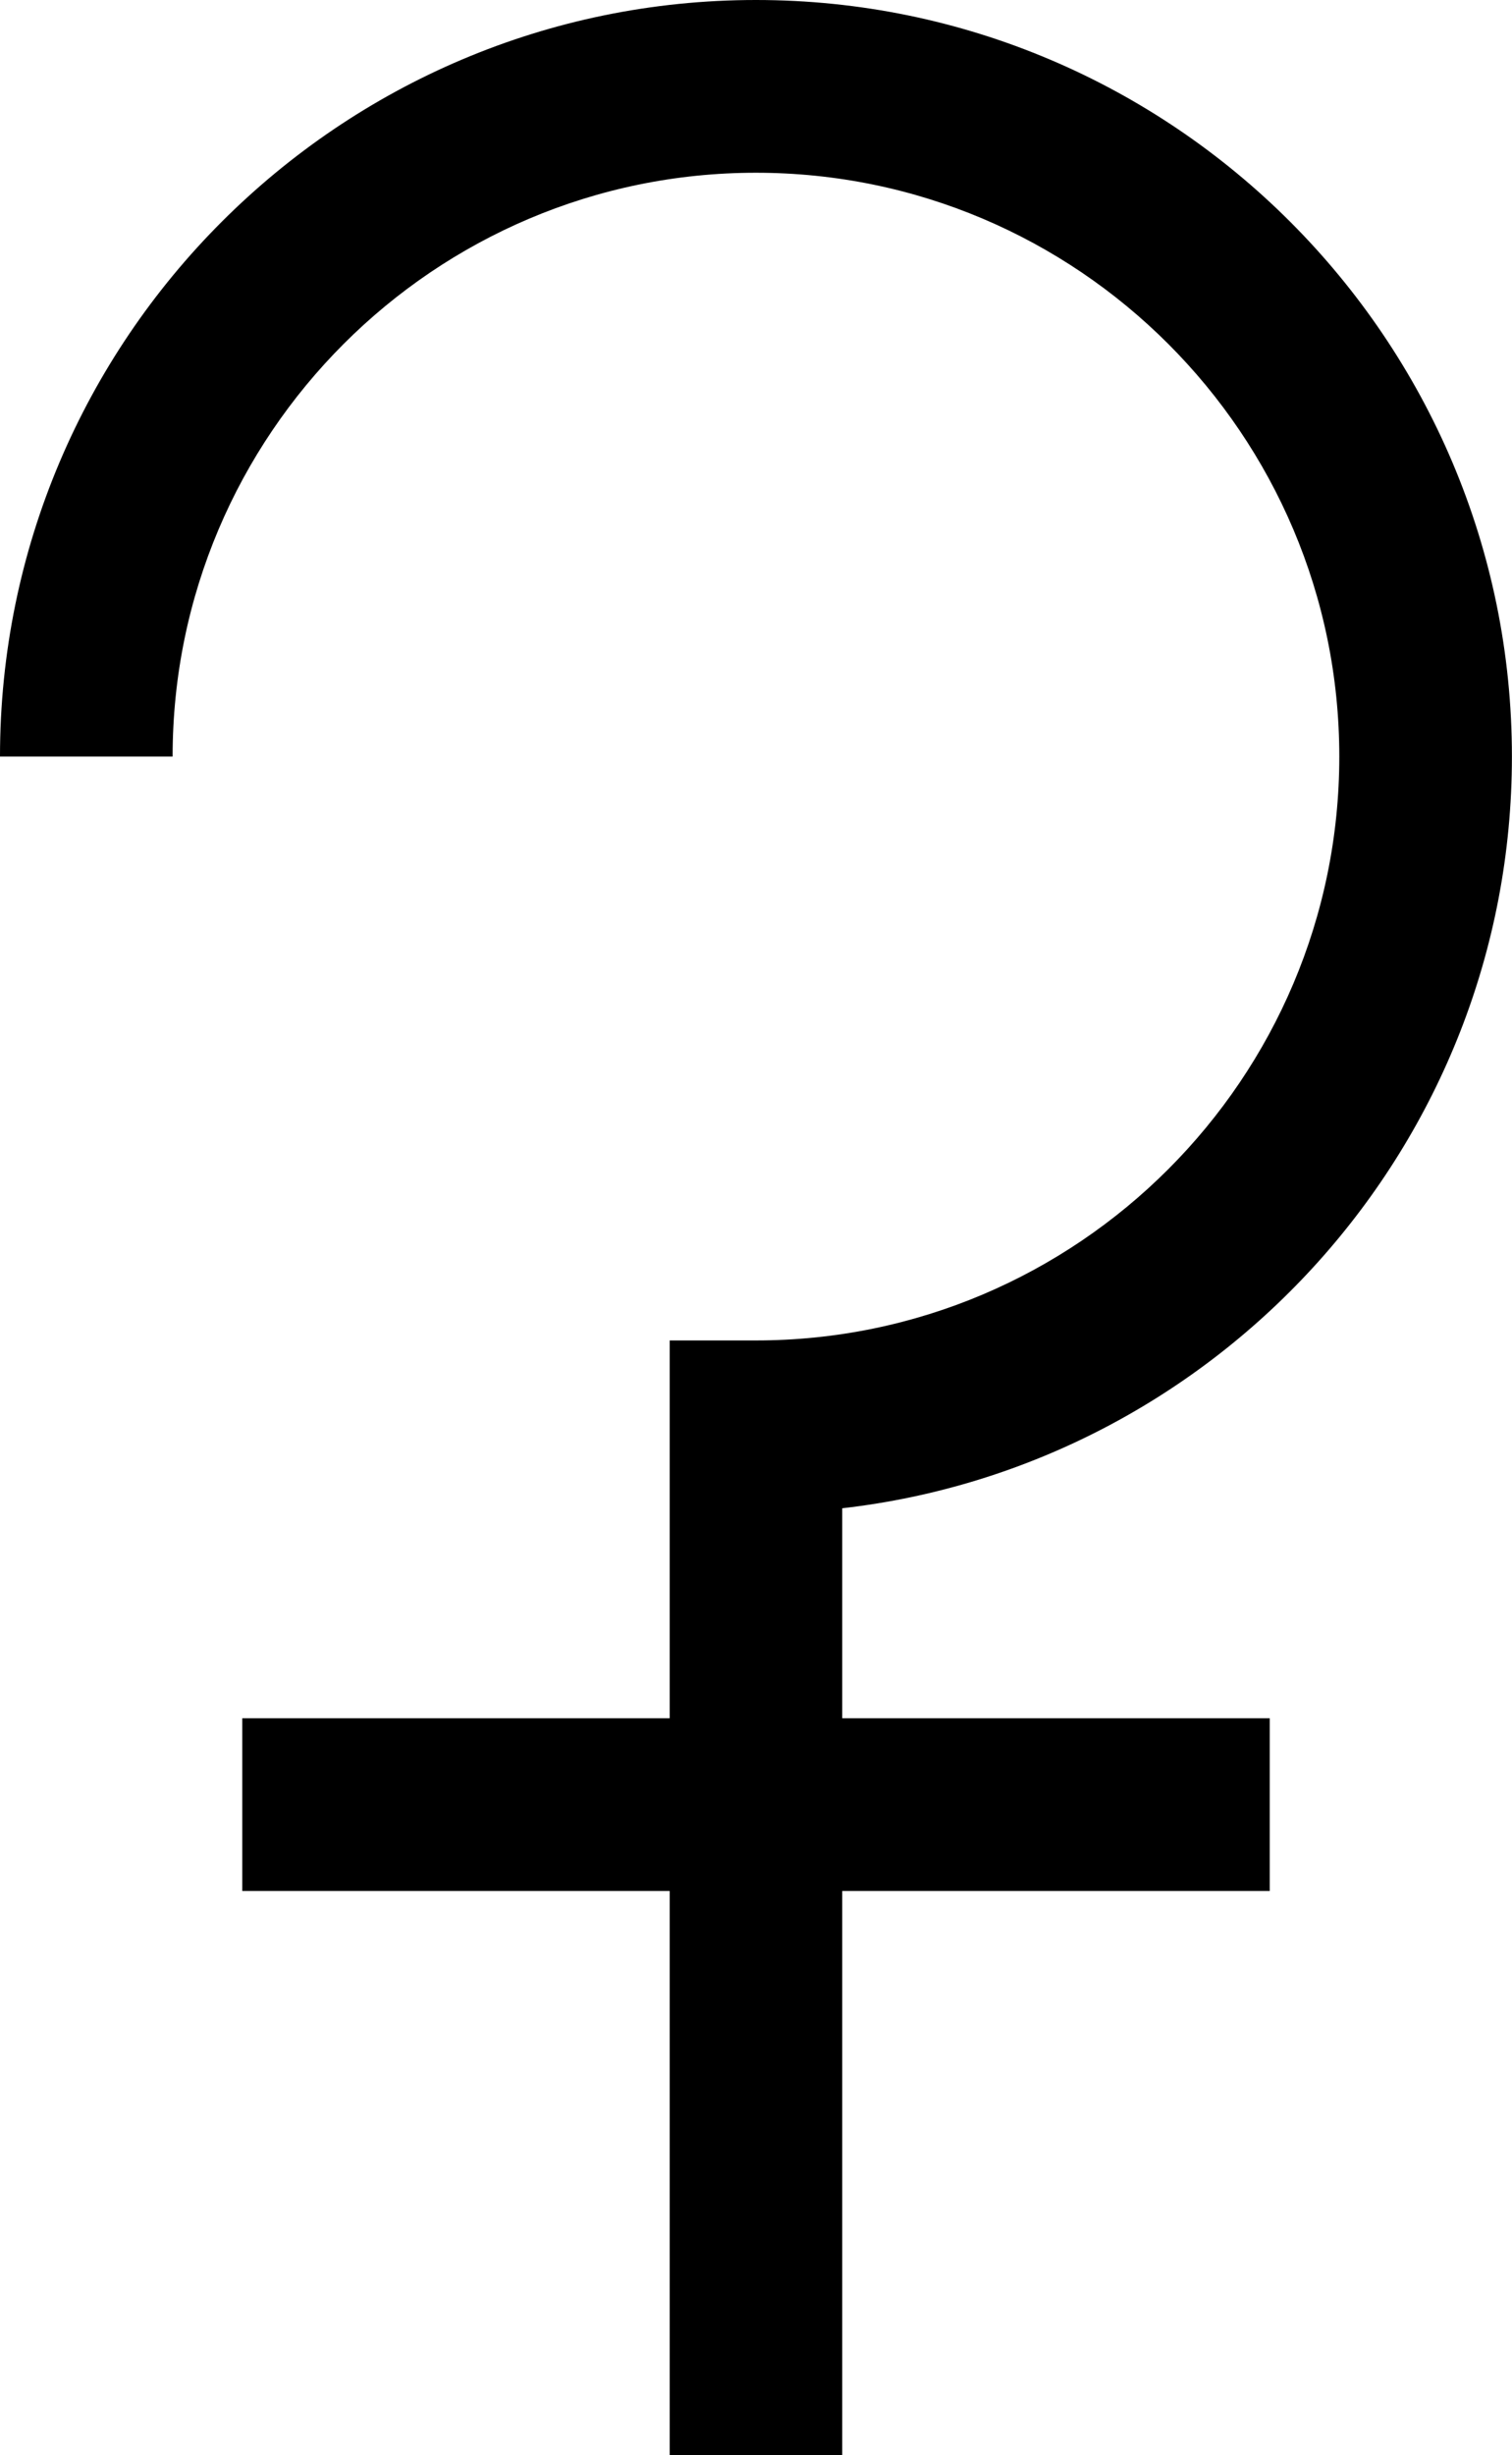 <?xml version="1.0" encoding="UTF-8"?>
<svg id="b" data-name="Layer 2" xmlns="http://www.w3.org/2000/svg" width="17.843" height="28.95" viewBox="0 0 17.843 28.95">
  <g id="c" data-name="shapes">
    <g id="d" data-name="planets">
      <g id="e" data-name="ceres">
        <path d="M9.94,28.95h-2.037v-13.144h1.018c3.796,0,6.884-3.089,6.884-6.885s-3.088-6.884-6.884-6.884-6.884,3.088-6.884,6.884H0C0,4.002,4.002,0,8.921,0s8.921,4.002,8.921,8.921c0,4.575-3.461,8.357-7.903,8.864v11.164Z" fill="#000" stroke-width="0"/>
        <rect x="2.859" y="20.261" width="12.125" height="2.037" fill="#000" stroke-width="0"/>
      </g>
    </g>
  </g>
</svg>
